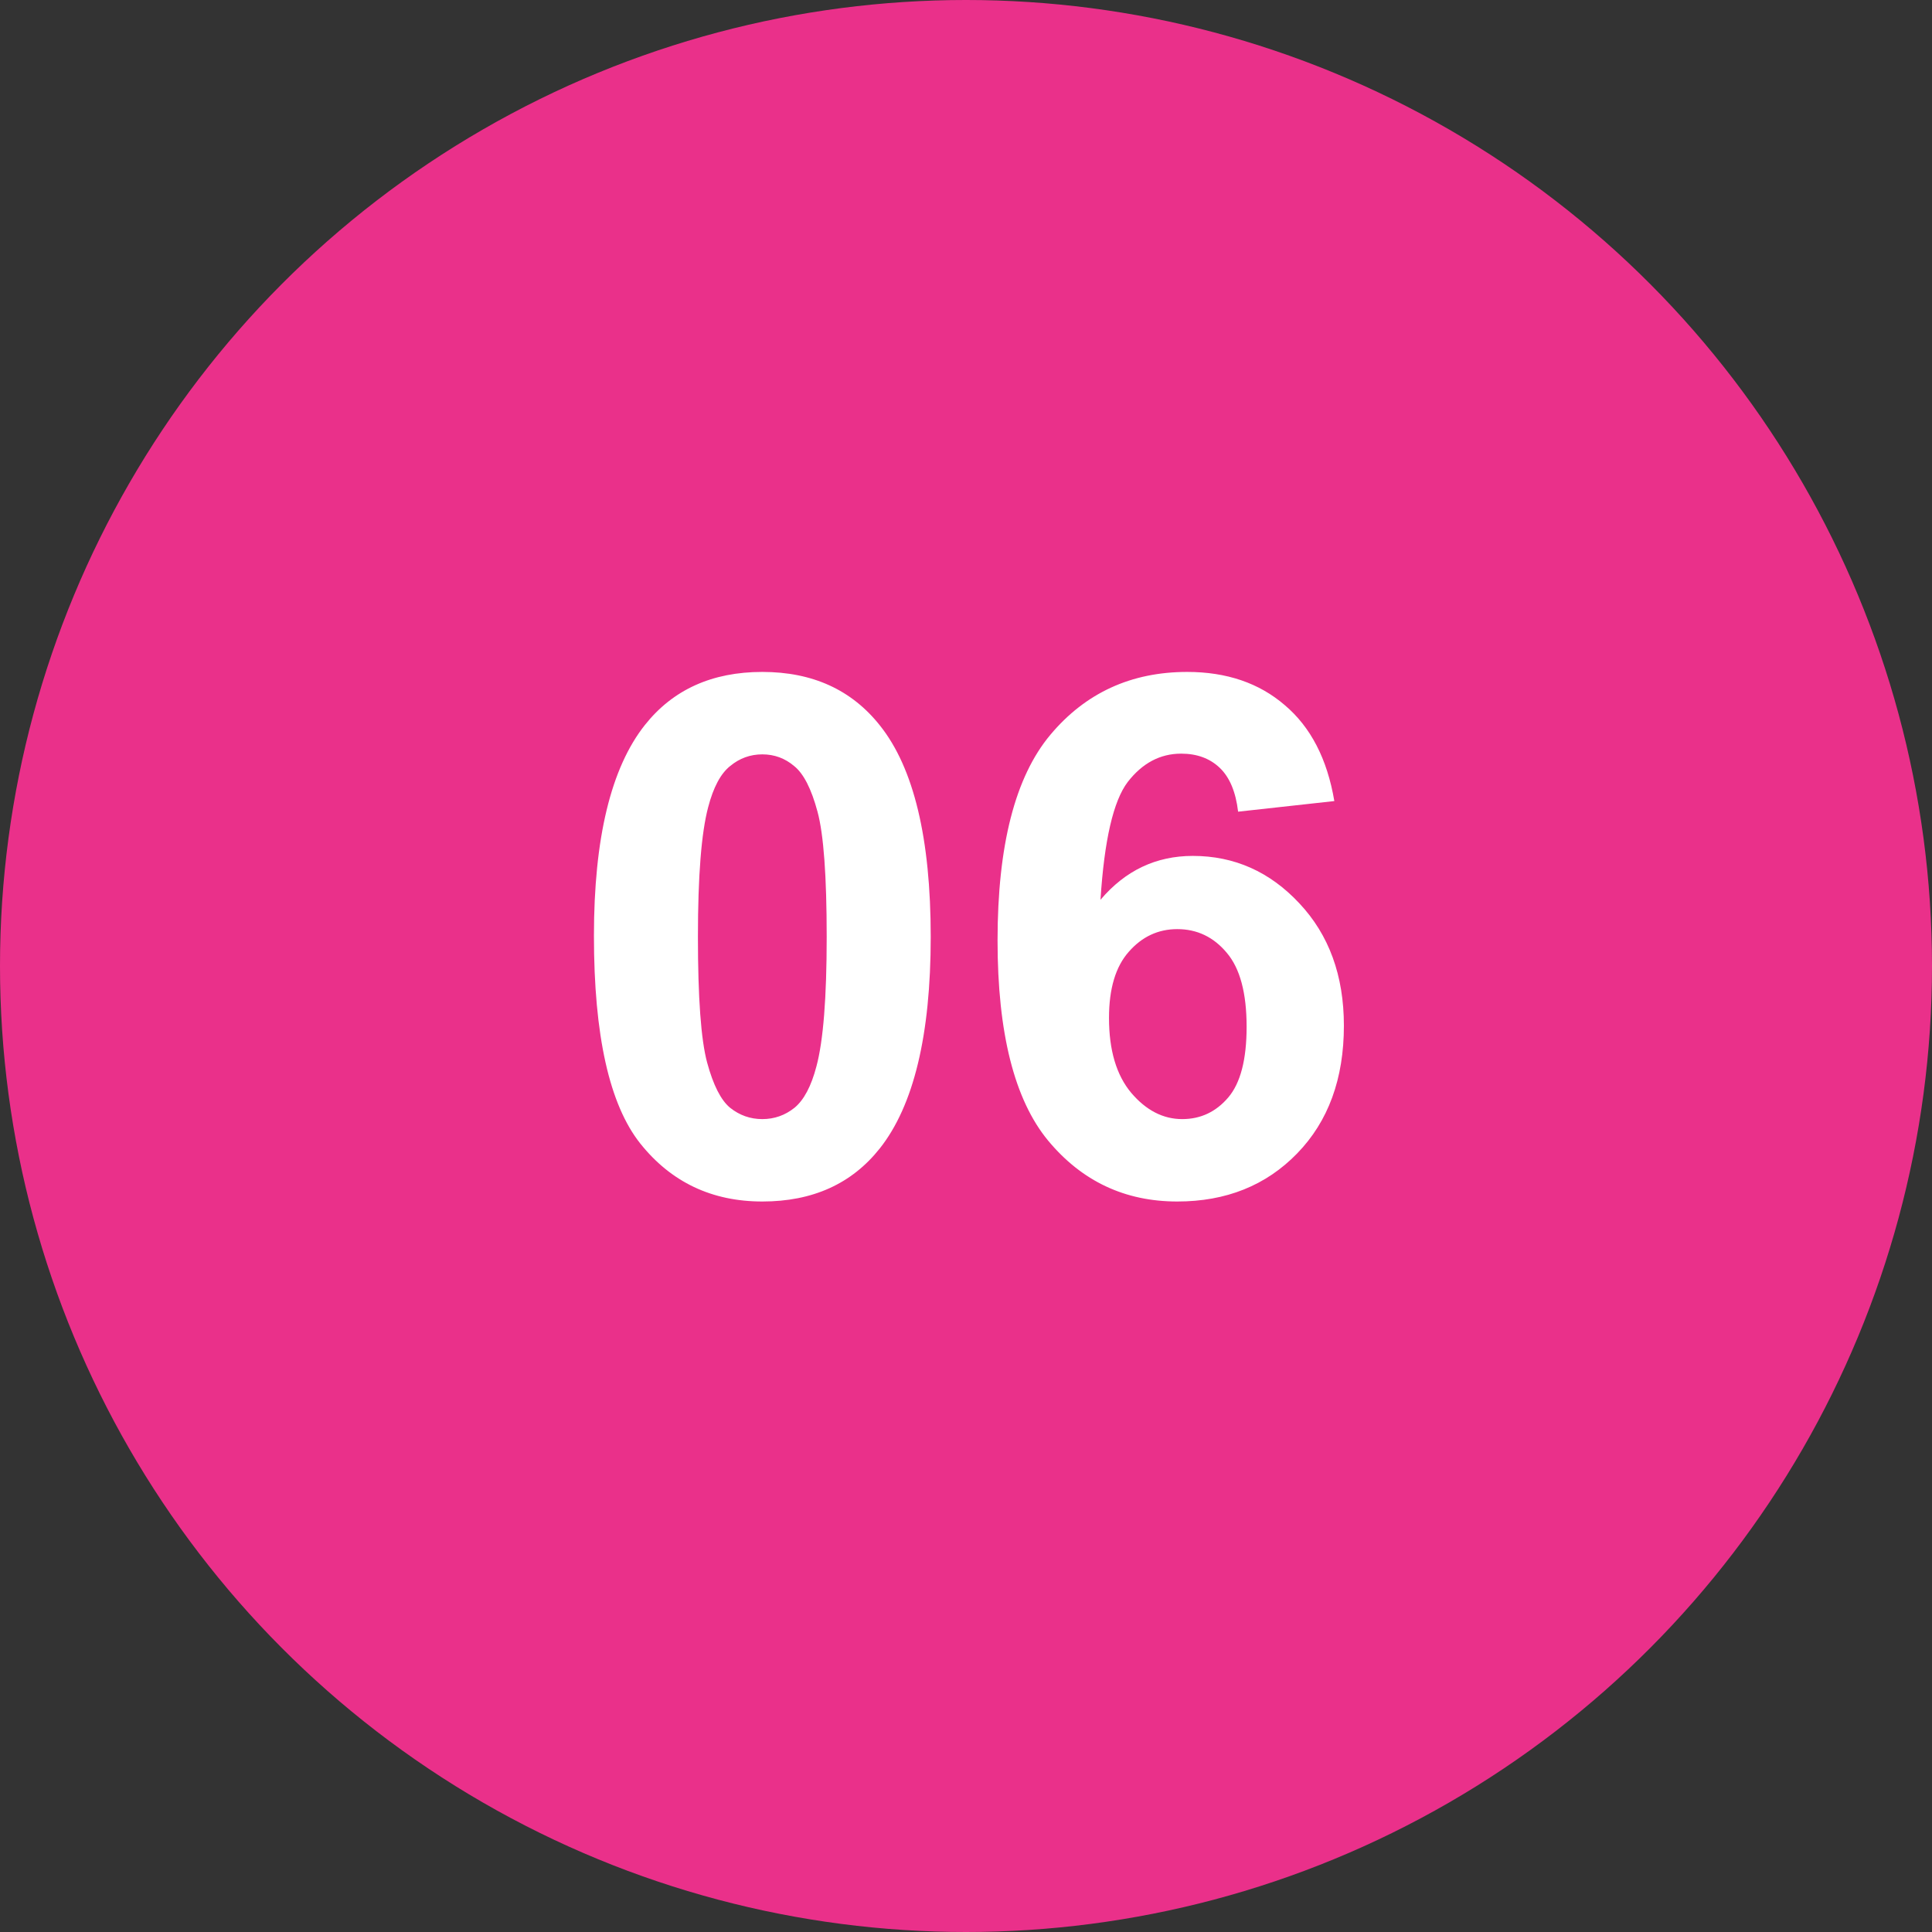<?xml version="1.0" encoding="UTF-8"?> <svg xmlns="http://www.w3.org/2000/svg" width="57" height="57" viewBox="0 0 57 57" fill="none"><rect x="0" y="0" width="57" height="57" fill="#333333" stroke="none"/><circle cx="28.5" cy="28.5" r="28.5" fill="#EA308A"></circle><path d="M22.491 19.824C23.973 19.824 25.131 20.353 25.966 21.411C26.961 22.663 27.459 24.74 27.459 27.642C27.459 30.536 26.958 32.617 25.956 33.883C25.128 34.927 23.973 35.448 22.491 35.448C21.002 35.448 19.801 34.878 18.89 33.737C17.978 32.589 17.523 30.547 17.523 27.61C17.523 24.73 18.024 22.656 19.026 21.39C19.854 20.346 21.009 19.824 22.491 19.824ZM22.491 22.256C22.136 22.256 21.819 22.371 21.541 22.601C21.262 22.823 21.047 23.227 20.894 23.811C20.692 24.57 20.591 25.846 20.591 27.642C20.591 29.437 20.681 30.672 20.862 31.347C21.043 32.015 21.27 32.46 21.541 32.683C21.819 32.905 22.136 33.017 22.491 33.017C22.846 33.017 23.162 32.905 23.44 32.683C23.719 32.453 23.934 32.046 24.087 31.462C24.289 30.71 24.39 29.437 24.39 27.642C24.39 25.846 24.3 24.615 24.119 23.947C23.938 23.272 23.708 22.823 23.43 22.601C23.159 22.371 22.846 22.256 22.491 22.256ZM39.367 23.634L36.528 23.947C36.459 23.362 36.278 22.931 35.986 22.653C35.693 22.374 35.314 22.235 34.848 22.235C34.229 22.235 33.703 22.514 33.272 23.07C32.848 23.627 32.58 24.785 32.468 26.546C33.199 25.683 34.107 25.252 35.192 25.252C36.417 25.252 37.464 25.718 38.334 26.65C39.211 27.582 39.649 28.786 39.649 30.261C39.649 31.827 39.19 33.083 38.271 34.029C37.353 34.975 36.173 35.448 34.733 35.448C33.188 35.448 31.919 34.85 30.924 33.653C29.929 32.45 29.431 30.48 29.431 27.746C29.431 24.942 29.95 22.921 30.986 21.682C32.023 20.444 33.369 19.824 35.026 19.824C36.187 19.824 37.148 20.151 37.906 20.805C38.671 21.452 39.158 22.395 39.367 23.634ZM32.719 30.032C32.719 30.985 32.938 31.722 33.376 32.244C33.815 32.759 34.316 33.017 34.879 33.017C35.422 33.017 35.874 32.804 36.236 32.38C36.598 31.956 36.779 31.26 36.779 30.293C36.779 29.297 36.584 28.57 36.194 28.111C35.805 27.645 35.318 27.412 34.733 27.412C34.17 27.412 33.693 27.635 33.303 28.08C32.914 28.518 32.719 29.169 32.719 30.032Z" fill="white"></path></svg> 